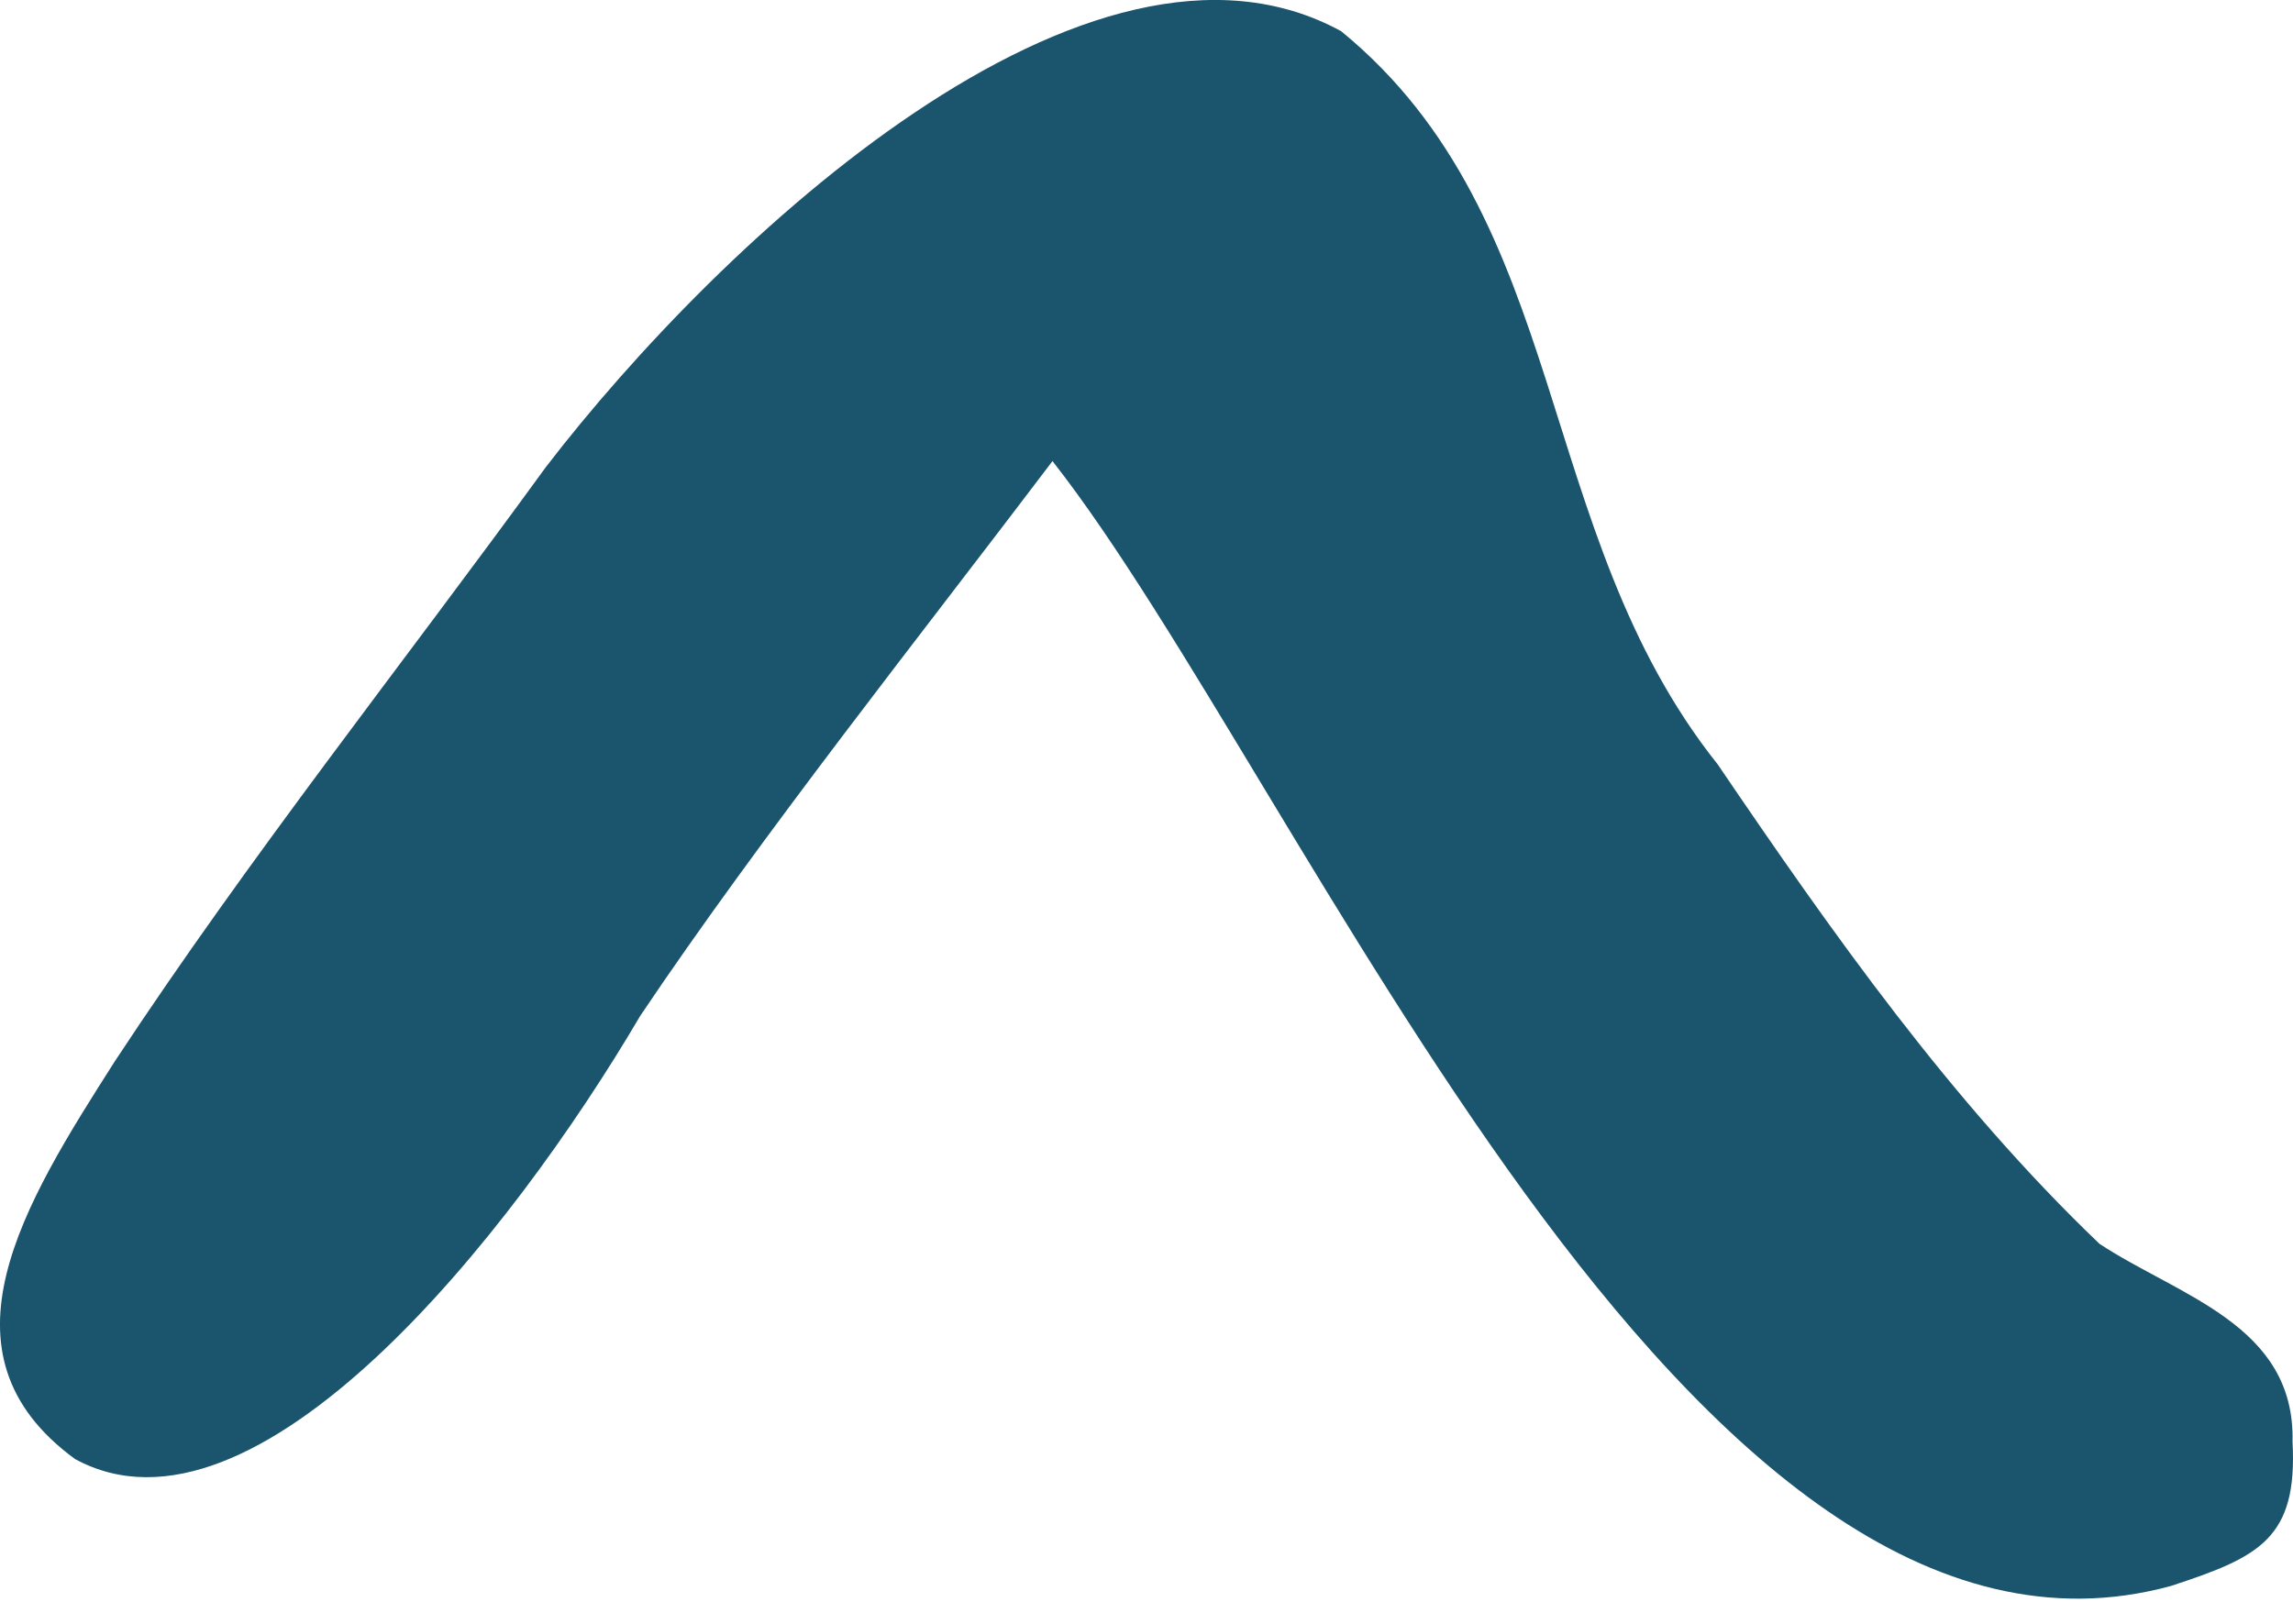 <svg width="24" height="17" viewBox="0 0 24 17" fill="none" xmlns="http://www.w3.org/2000/svg">
    <path d="M0.786 15.275C2.672 16.301 5.348 12.938 6.701 10.635C7.962 8.757 9.651 6.631 11.016 4.827C13.662 8.199 17.666 17.988 22.723 16.603C23.645 16.301 24.05 16.109 23.995 15.095C24.025 13.869 22.803 13.569 21.974 13.021C20.422 11.536 19.18 9.771 17.979 8.003C16.029 5.555 16.46 2.312 14.038 0.327C11.408 -1.111 7.538 2.515 5.714 4.889C4.207 6.963 2.61 8.971 1.201 11.112C0.245 12.611 -0.728 14.169 0.786 15.275Z" fill="#1A546D"/>
</svg>

